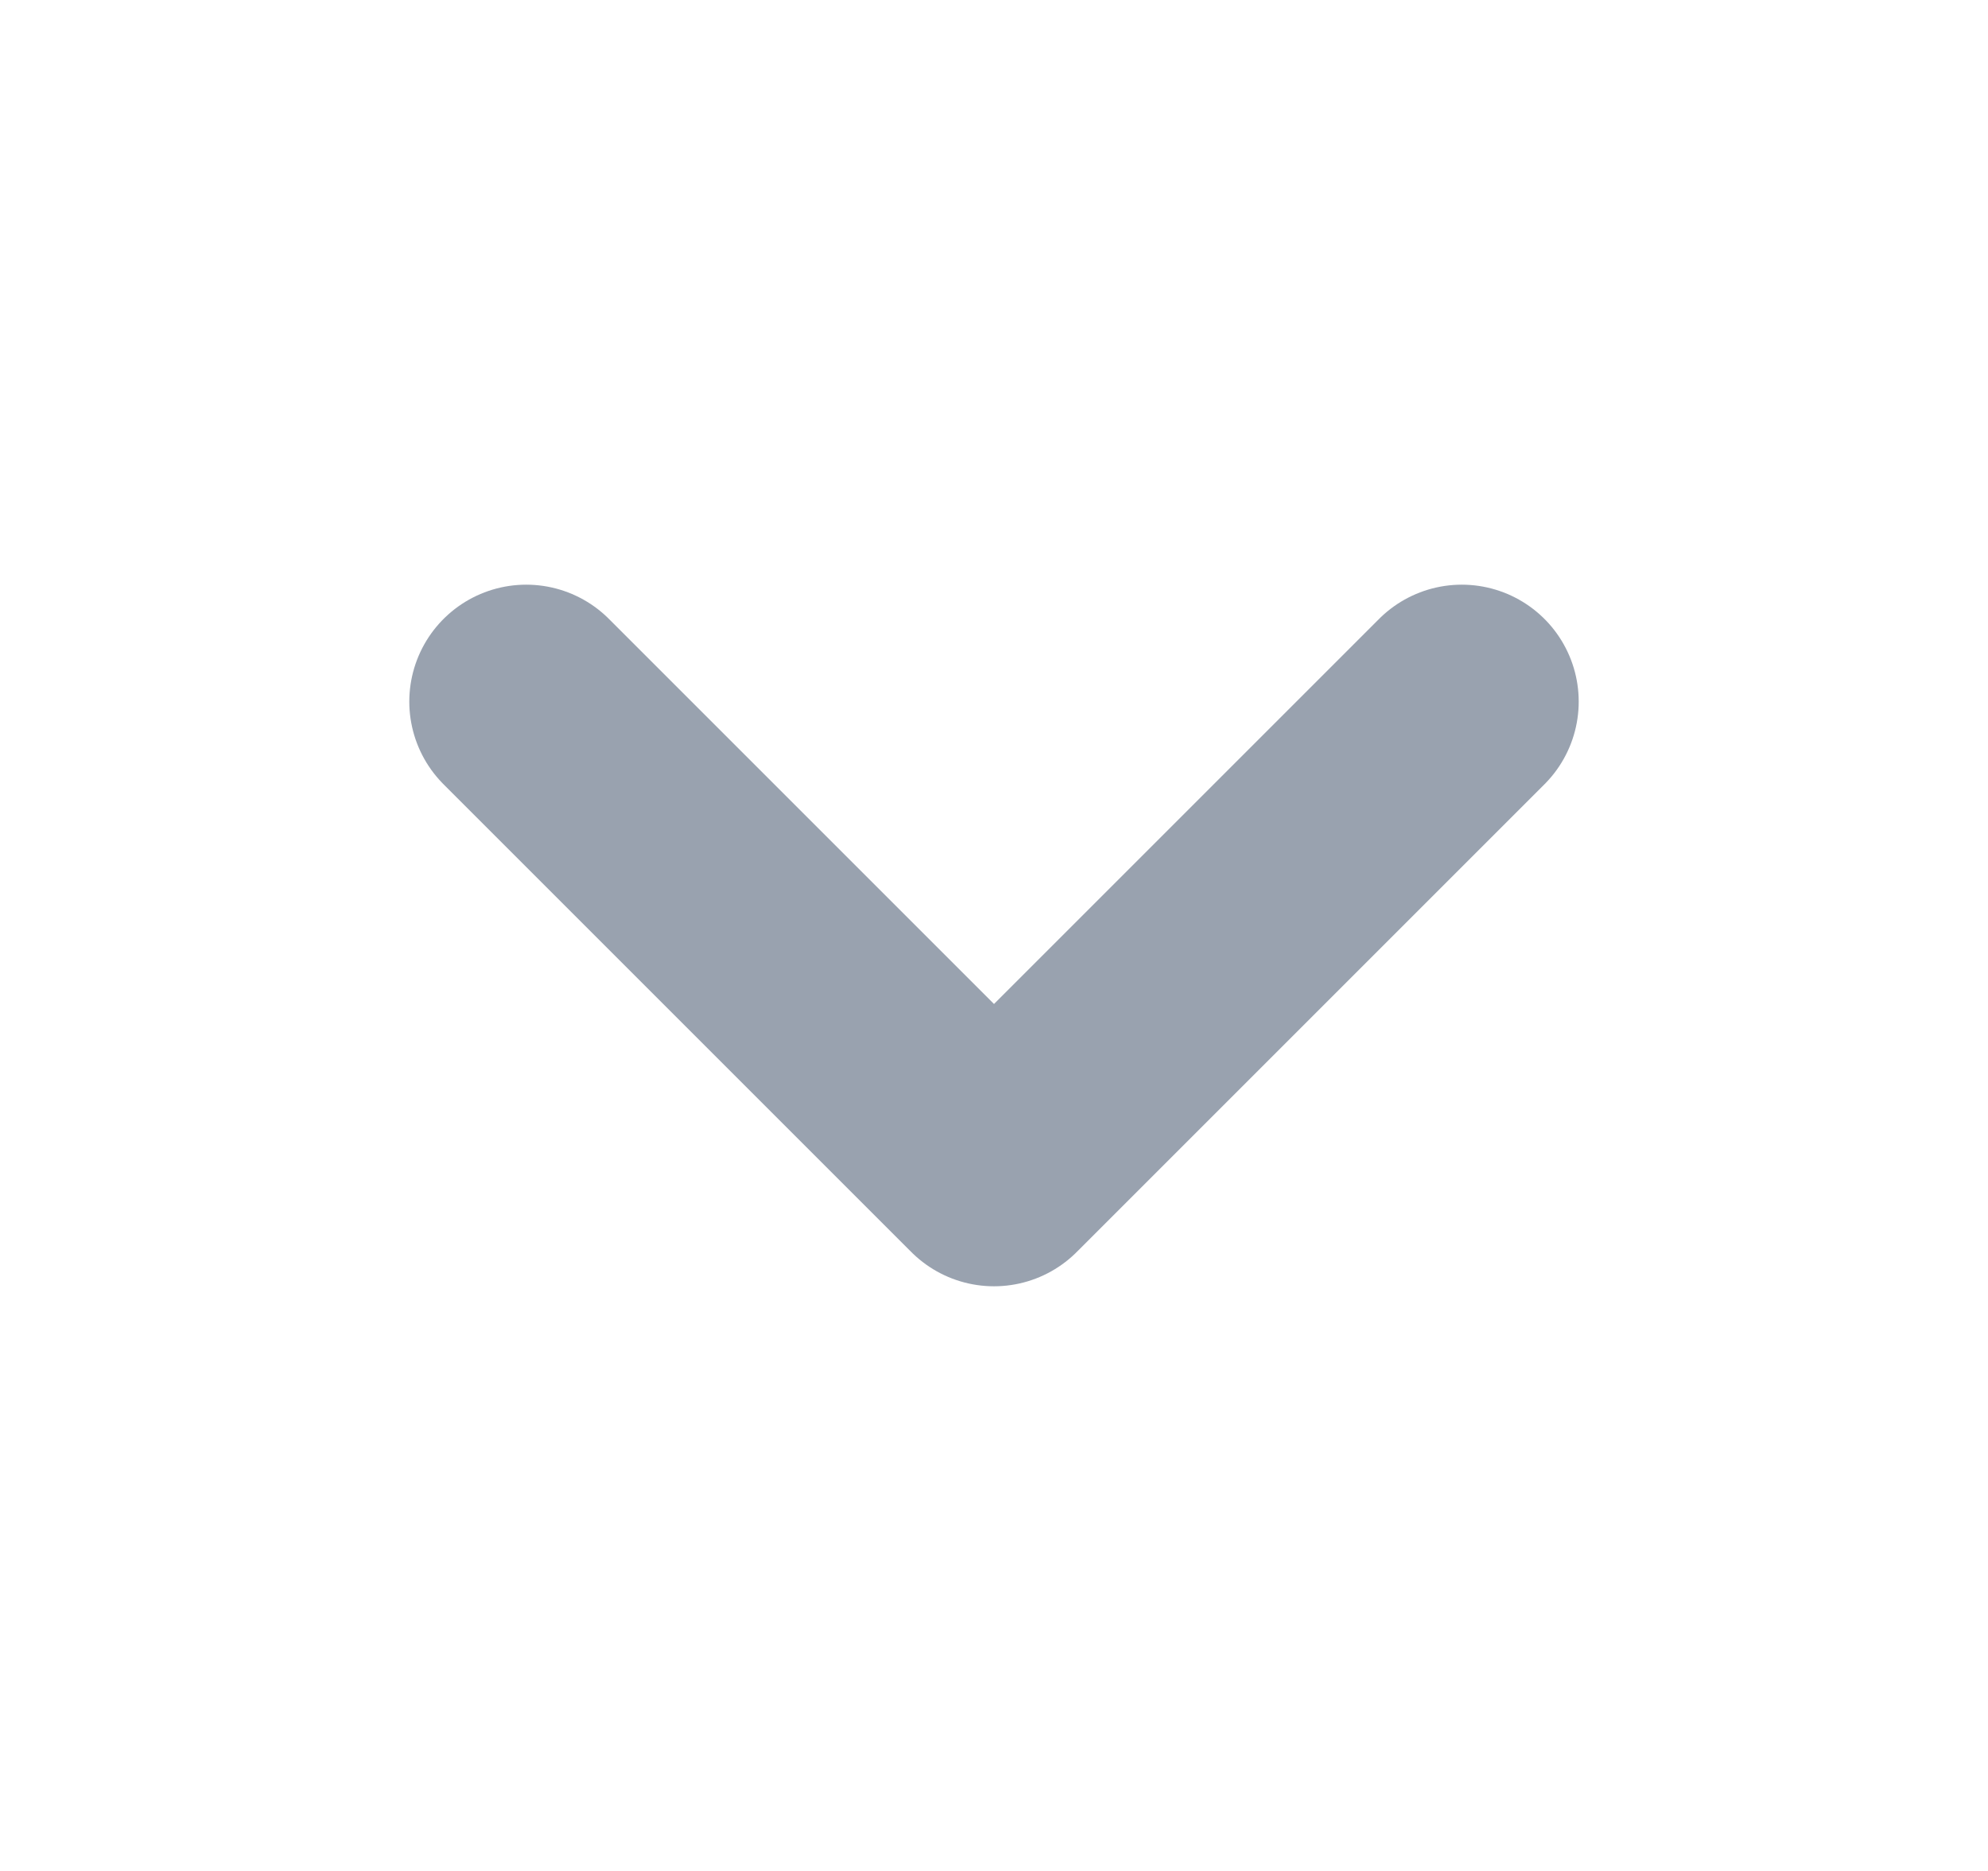 <svg width="17" height="16" viewBox="0 0 17 16" fill="none" xmlns="http://www.w3.org/2000/svg">
<path d="M4.5 6L8.5 10L12.5 6" stroke="#99A2AF" stroke-width="2" stroke-linecap="round" stroke-linejoin="round"/>
</svg>
